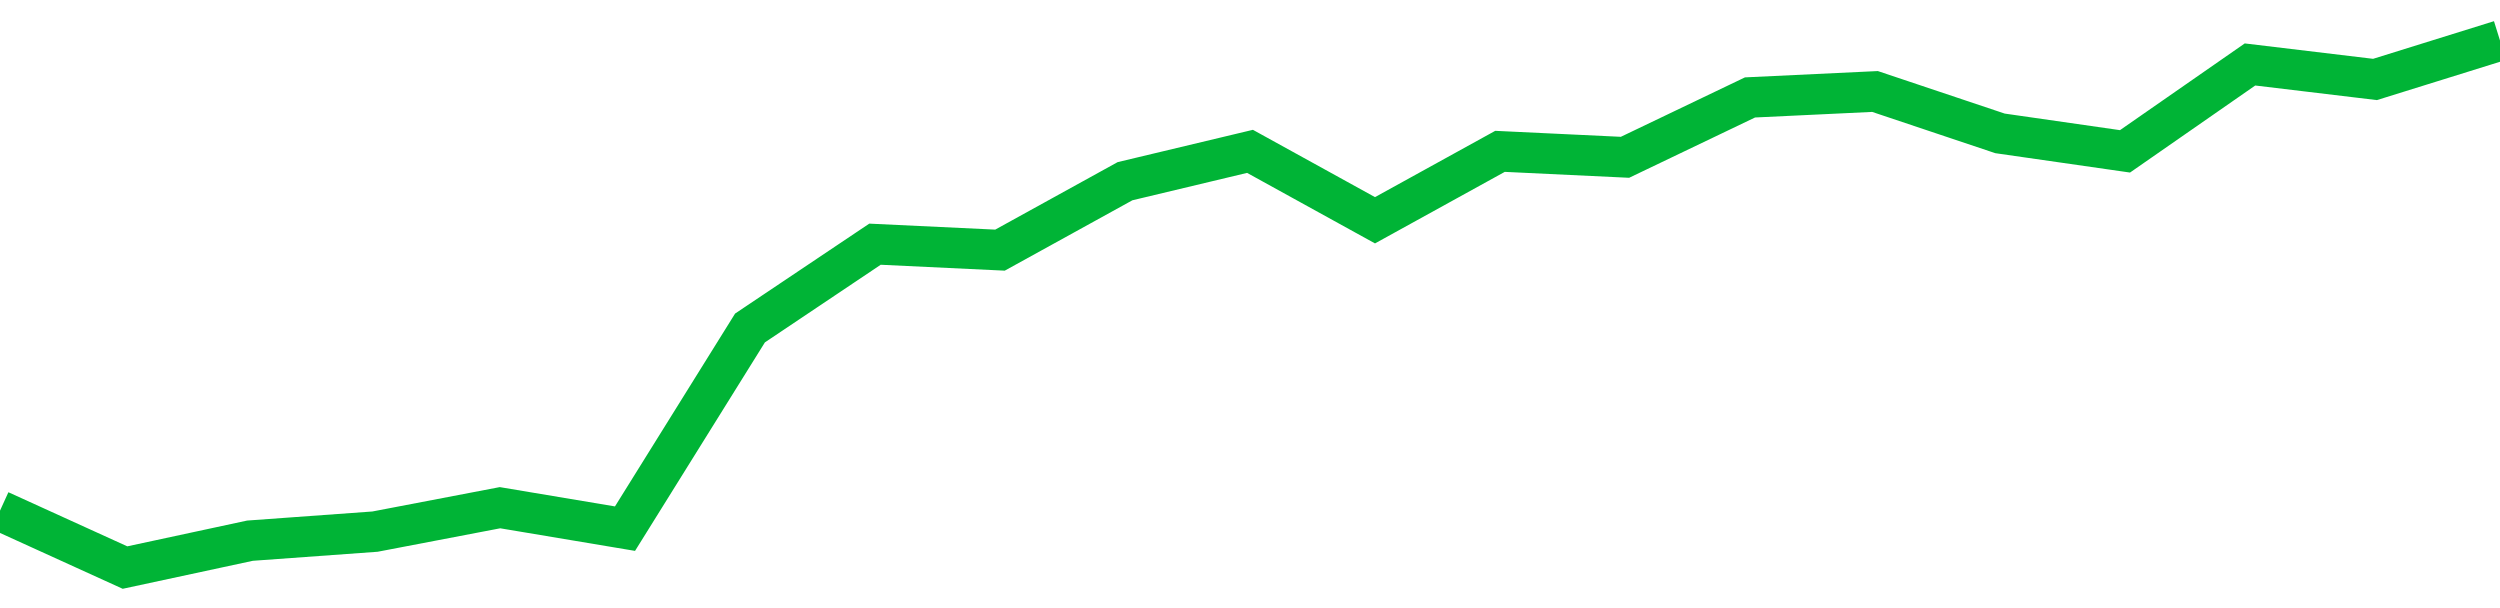 <!-- Generated with https://github.com/jxxe/sparkline/ --><svg viewBox="0 0 185 45" class="sparkline" xmlns="http://www.w3.org/2000/svg"><path class="sparkline--fill" d="M 0 37.79 L 0 37.79 L 9.25 42 L 18.5 40.01 L 27.75 39.34 L 37 37.57 L 46.25 39.12 L 55.5 24.27 L 64.75 18.07 L 74 18.51 L 83.25 13.41 L 92.5 11.2 L 101.75 16.3 L 111 11.2 L 120.25 11.64 L 129.5 7.21 L 138.75 6.77 L 148 9.87 L 157.25 11.2 L 166.5 4.77 L 175.75 5.88 L 185 3 V 45 L 0 45 Z" stroke="none" fill="none" ></path><path class="sparkline--line" d="M 0 37.79 L 0 37.79 L 9.25 42 L 18.5 40.01 L 27.75 39.34 L 37 37.57 L 46.25 39.12 L 55.5 24.27 L 64.75 18.07 L 74 18.51 L 83.25 13.41 L 92.5 11.2 L 101.75 16.3 L 111 11.2 L 120.25 11.64 L 129.5 7.21 L 138.75 6.77 L 148 9.87 L 157.25 11.2 L 166.5 4.77 L 175.75 5.88 L 185 3" fill="none" stroke-width="3" stroke="#00B436" ></path></svg>